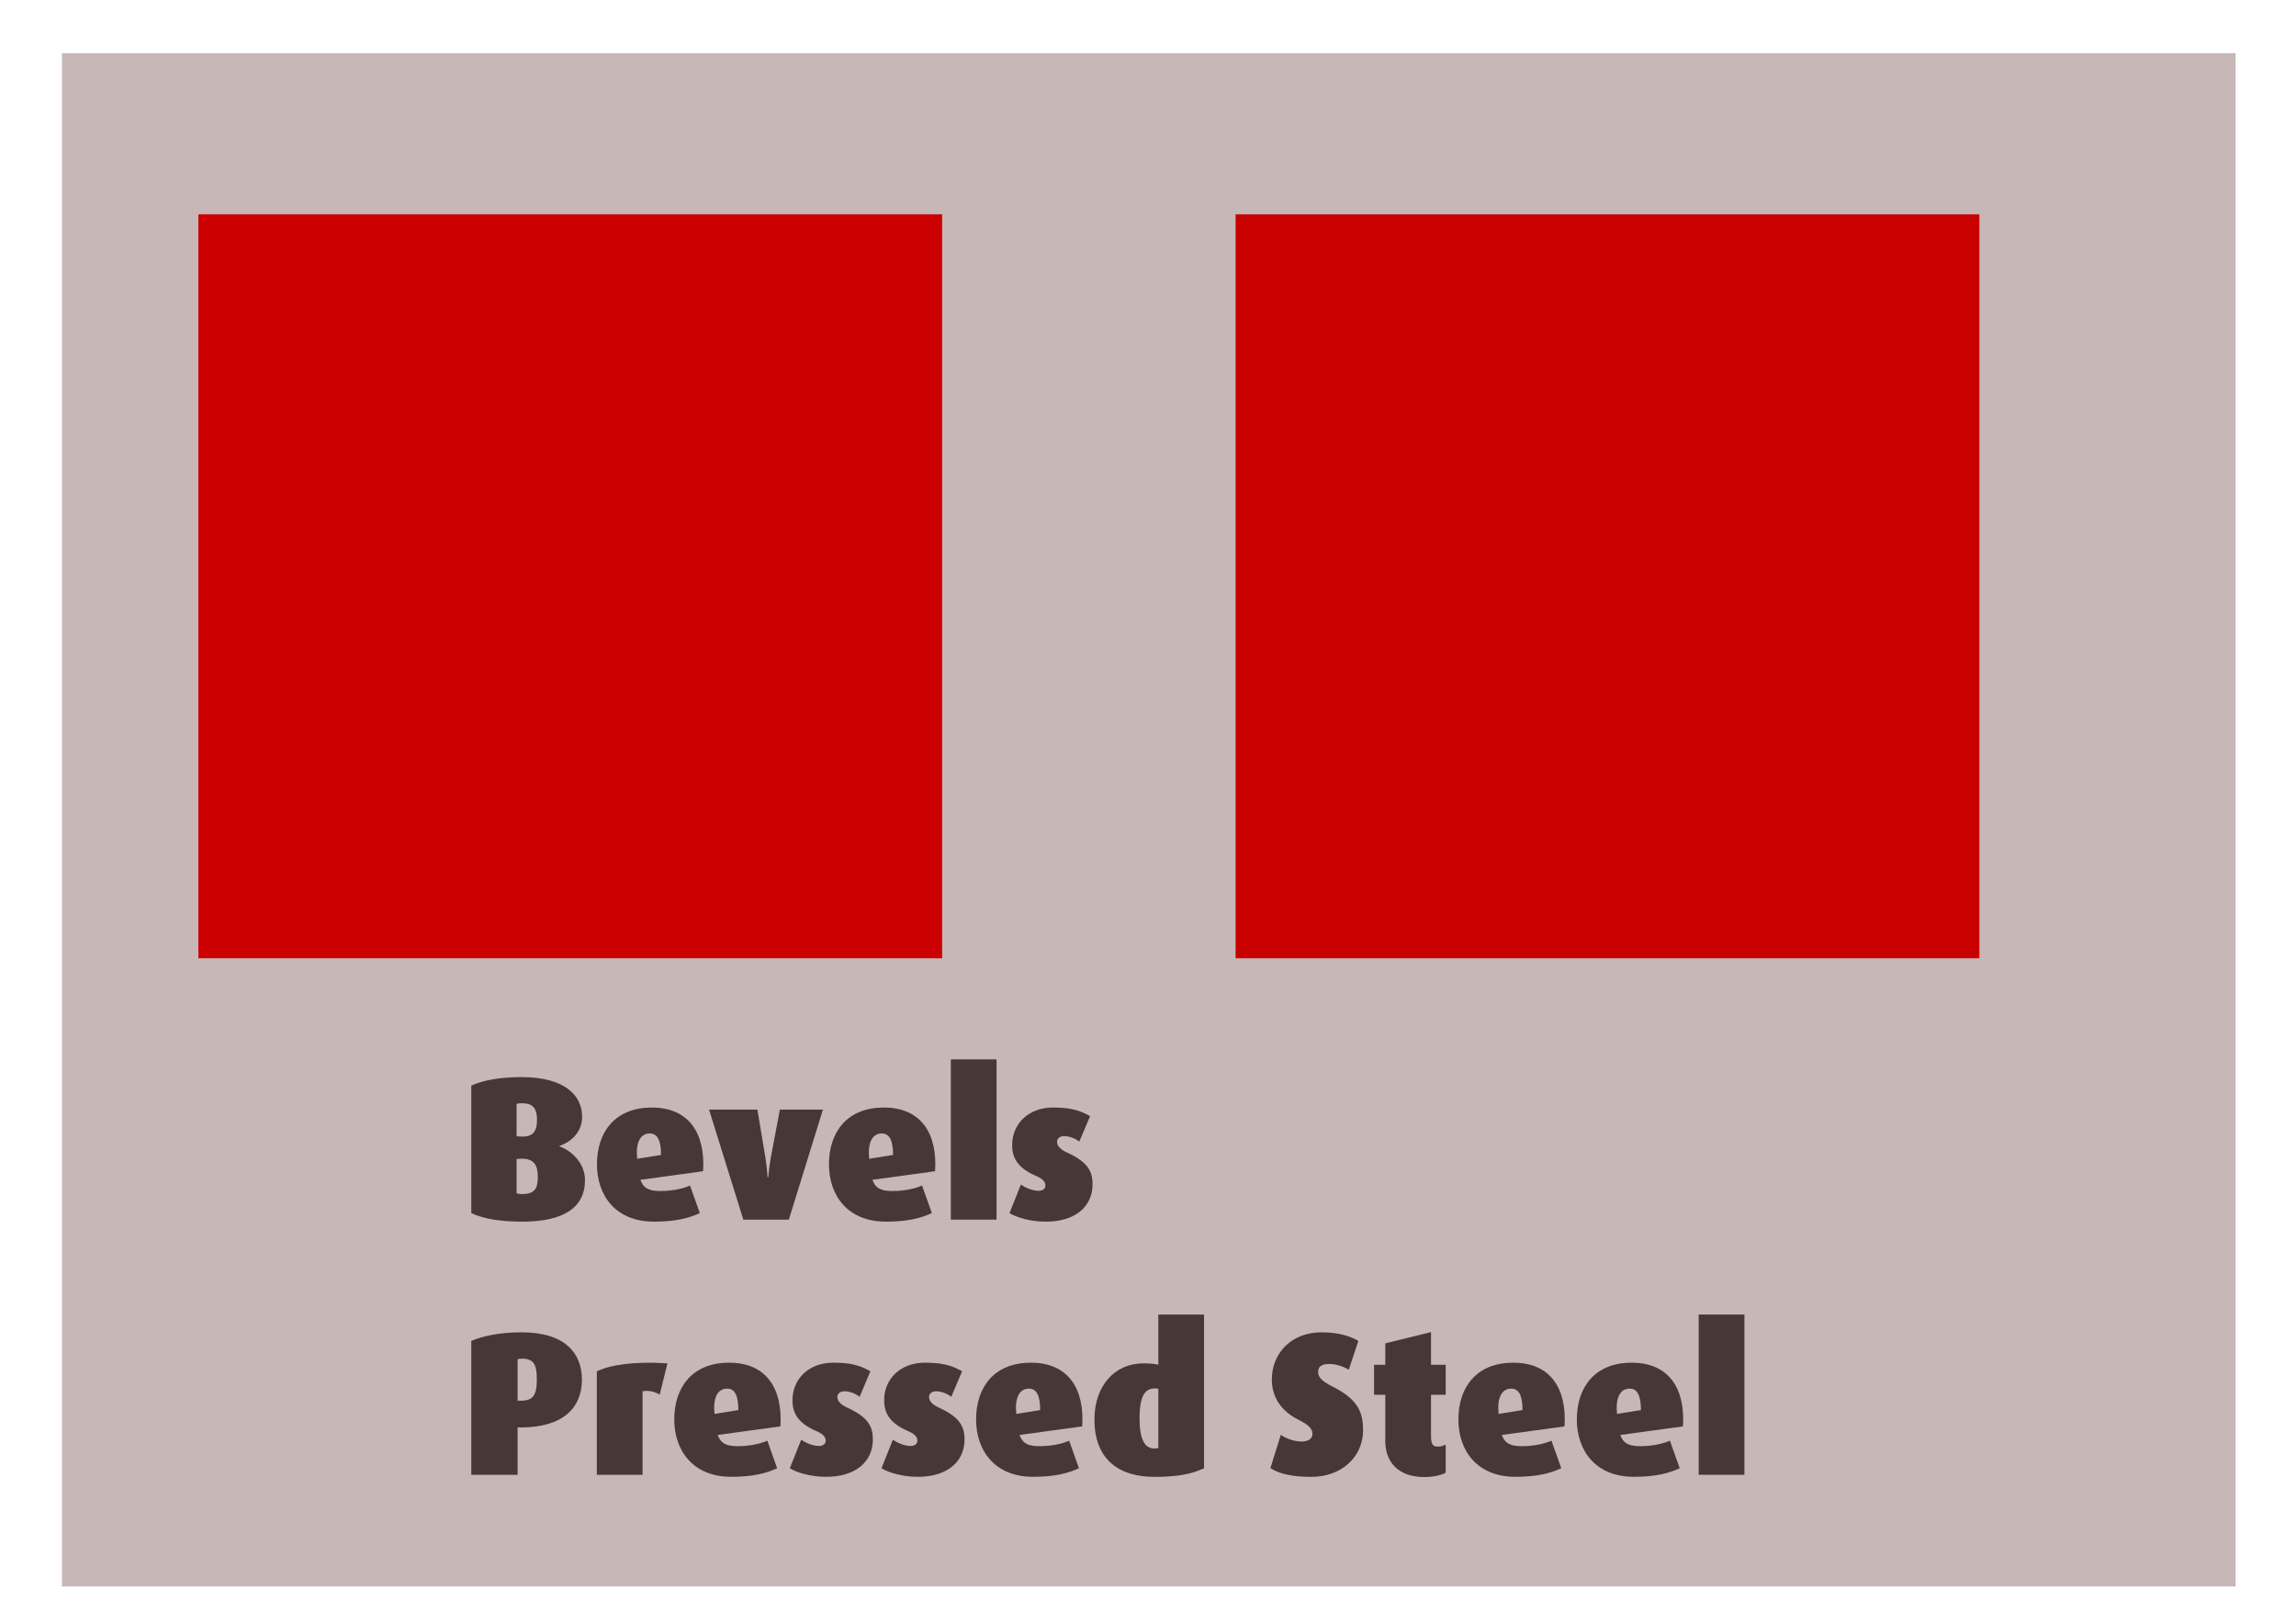 <?xml version="1.0" encoding="UTF-8"?>
<svg width="297mm" height="210mm" version="1.1" viewBox="0 0 297 210" xmlns="http://www.w3.org/2000/svg">
<defs>
<filter id="a" color-interpolation-filters="sRGB">
<feGaussianBlur result="result1" stdDeviation="3"/>
<feBlend in="result1" in2="result1" mode="multiply" result="result5"/>
<feGaussianBlur in="result5" result="result6" stdDeviation="1"/>
<feComposite in="result6" in2="result5" operator="xor" result="result8"/>
<feComposite in="result6" in2="result8" operator="xor" result="fbSourceGraphic"/>
<feSpecularLighting lighting-color="rgb(255,255,255)" in="fbSourceGraphic" result="result1" specularConstant="2.2" specularExponent="55" surfaceScale="2">
<fePointLight x="-5000" y="-10000" z="20000"/>
</feSpecularLighting>
<feComposite in="result1" in2="fbSourceGraphic" operator="in" result="result2"/>
<feComposite in="fbSourceGraphic" in2="result2" k2="2" k3="1" operator="arithmetic" result="result4"/>
<feComposite in="result4" in2="result4" operator="in" result="result91"/>
<feBlend in2="result91" mode="darken"/>
</filter>
</defs>
<g transform="translate(0,-87)">
<rect x="8.018" y="93.875" width="281.17" height="198.31" fill="#c8b7b7"/>
<rect x="25.658" y="114.72" width="96.217" height="96.217" fill="#c00"/>
<g fill="#483737" stroke-width=".66" aria-label="Bevels Pressed Steel">
<path d="m75.67 239.64c0-2.244-1.743-3.802-3.3-4.383v-0.053c1.241-0.396 2.931-1.611 2.931-3.749 0-2.851-2.323-5.148-7.841-5.148-2.825 0-5.043 0.422-6.495 1.109v16.475c1.531 0.739 3.723 1.109 6.627 1.109 5.307 0 8.079-1.822 8.079-5.36zm-6.205-7.841c0 1.584-0.528 2.297-2.191 2.191l-0.449-0.026v-4.198c0.185-0.053 0.37-0.079 0.713-0.079 1.399 0 1.927 0.686 1.927 2.112zm0.106 7.472c0 1.531-0.502 2.165-2.033 2.165-0.343 0-0.581-0.053-0.713-0.106v-4.436l0.449-0.026c1.901-0.106 2.297 0.924 2.297 2.403z"/>
<path d="m90.948 238.48c0.317-4.858-1.795-8.238-6.627-8.238s-7.102 3.248-7.102 7.34c0 4.013 2.403 7.419 7.366 7.419 2.878 0 4.568-0.475 5.941-1.109l-1.267-3.564c-0.818 0.37-2.165 0.713-3.881 0.713-1.584 0-2.191-0.475-2.535-1.452zm-5.439-2.112-3.089 0.502c-0.211-2.033 0.37-3.274 1.637-3.274 1.03 0 1.452 0.977 1.452 2.772z"/>
<path d="m106.45 230.51h-5.571l-1.162 6.178c-0.238 1.32-0.343 2.587-0.343 2.587h-0.079s-0.079-1.294-0.29-2.587l-1.03-6.178h-6.257l4.436 14.231h5.888z"/>
<path d="m120.96 238.48c0.317-4.858-1.795-8.238-6.627-8.238s-7.102 3.248-7.102 7.34c0 4.013 2.403 7.419 7.366 7.419 2.878 0 4.568-0.475 5.941-1.109l-1.267-3.564c-0.818 0.37-2.165 0.713-3.881 0.713-1.584 0-2.191-0.475-2.535-1.452zm-5.439-2.112-3.089 0.502c-0.211-2.033 0.37-3.274 1.637-3.274 1.03 0 1.452 0.977 1.452 2.772z"/>
<path d="m128.91 244.74v-20.726h-5.914v20.726z"/>
<path d="m141.33 240.17c0-1.637-0.581-2.878-3.327-4.119-0.845-0.396-1.267-0.845-1.267-1.373 0-0.396 0.317-0.739 0.924-0.739 0.739 0 1.531 0.37 1.954 0.713l1.399-3.3c-1.505-0.845-2.746-1.109-4.832-1.109-3.142 0-5.254 2.112-5.254 4.858 0 1.505 0.581 2.904 3.036 3.96 1.056 0.449 1.267 0.871 1.267 1.294 0 0.396-0.37 0.66-0.871 0.66-0.792 0-1.743-0.396-2.297-0.818l-1.478 3.696c0.977 0.607 2.772 1.109 4.7 1.109 3.855 0 6.046-1.98 6.046-4.832z"/>
<path d="m75.274 265.44c0-3.274-2.007-6.125-7.815-6.125-2.667 0-4.884 0.422-6.495 1.109v17.32h5.993v-6.125h0.37c5.597 0 7.947-2.614 7.947-6.178zm-5.835-0.026c0 2.112-0.528 2.746-2.086 2.746h-0.396v-5.386c0.132 0 0.343-0.053 0.554-0.053 1.558 0 1.927 0.792 1.927 2.693z"/>
<path d="m86.339 263.33c-4.304-0.29-7.366 0.185-9.135 1.03v13.386h5.914v-10.799c0.634-0.132 1.399-0.053 2.218 0.422z"/>
<path d="m100.95 271.48c0.317-4.858-1.795-8.238-6.627-8.238s-7.102 3.248-7.102 7.34c0 4.013 2.403 7.419 7.366 7.419 2.878 0 4.568-0.475 5.941-1.109l-1.267-3.564c-0.818 0.37-2.165 0.713-3.881 0.713-1.584 0-2.191-0.475-2.535-1.452zm-5.439-2.112-3.089 0.502c-0.211-2.033 0.37-3.274 1.637-3.274 1.03 0 1.452 0.977 1.452 2.772z"/>
<path d="m112.91 273.17c0-1.637-0.581-2.878-3.327-4.119-0.845-0.396-1.267-0.845-1.267-1.373 0-0.396 0.317-0.739 0.924-0.739 0.739 0 1.531 0.37 1.954 0.713l1.399-3.3c-1.505-0.845-2.746-1.109-4.832-1.109-3.142 0-5.254 2.112-5.254 4.858 0 1.505 0.581 2.904 3.036 3.96 1.056 0.449 1.267 0.871 1.267 1.294 0 0.396-0.37 0.66-0.871 0.66-0.792 0-1.743-0.396-2.297-0.818l-1.478 3.696c0.977 0.607 2.772 1.109 4.7 1.109 3.855 0 6.046-1.98 6.046-4.832z"/>
<path d="m124.77 273.17c0-1.637-0.581-2.878-3.327-4.119-0.845-0.396-1.267-0.845-1.267-1.373 0-0.396 0.317-0.739 0.924-0.739 0.739 0 1.531 0.37 1.954 0.713l1.399-3.3c-1.505-0.845-2.746-1.109-4.832-1.109-3.142 0-5.254 2.112-5.254 4.858 0 1.505 0.581 2.904 3.036 3.96 1.056 0.449 1.267 0.871 1.267 1.294 0 0.396-0.37 0.66-0.871 0.66-0.792 0-1.743-0.396-2.297-0.818l-1.478 3.696c0.977 0.607 2.772 1.109 4.7 1.109 3.855 0 6.046-1.98 6.046-4.832z"/>
<path d="m139.99 271.48c0.317-4.858-1.795-8.238-6.627-8.238-4.832 0-7.102 3.248-7.102 7.34 0 4.013 2.403 7.419 7.366 7.419 2.878 0 4.568-0.475 5.941-1.109l-1.267-3.564c-0.818 0.37-2.165 0.713-3.881 0.713-1.584 0-2.191-0.475-2.535-1.452zm-5.439-2.112-3.089 0.502c-0.211-2.033 0.37-3.274 1.637-3.274 1.03 0 1.452 0.977 1.452 2.772z"/>
<path d="m155.75 276.9v-19.881h-5.914v6.495c-0.317-0.106-1.03-0.185-1.954-0.185-3.643 0-6.31 2.851-6.31 7.261 0 5.201 3.195 7.419 7.762 7.419 2.931 0 4.752-0.343 6.416-1.109zm-5.914-2.614c-0.158 0.026-0.29 0.053-0.502 0.053-1.241 0-1.927-1.109-1.927-3.934 0-2.772 0.66-3.828 1.954-3.828 0.238 0 0.37 0 0.475 0.053z"/>
<path d="m176.32 271.99c0-2.112-0.475-3.908-3.881-5.624-1.452-0.739-1.927-1.188-1.927-1.954 0-0.686 0.502-1.003 1.399-1.003 1.003 0 1.927 0.37 2.561 0.739l1.241-3.723c-0.977-0.581-2.535-1.109-4.779-1.109-3.934 0-6.416 2.746-6.416 6.099 0 1.769 0.739 3.828 3.38 5.175 1.426 0.713 1.875 1.188 1.875 1.875 0 0.581-0.502 0.977-1.426 0.977-1.056 0-2.191-0.502-2.667-0.871l-1.347 4.304c1.109 0.739 2.825 1.135 5.28 1.135 3.987 0 6.706-2.64 6.706-6.02z"/>
<path d="m187.01 277.45v-3.617c-0.422 0.185-0.607 0.264-1.03 0.264-0.554 0-0.871-0.238-0.871-1.294v-5.412h1.901v-3.881h-1.901v-4.224l-5.914 1.452v2.772h-1.452v3.881h1.452v5.993c0 2.667 1.637 4.647 5.043 4.647 1.347 0 2.403-0.317 2.772-0.581z"/>
<path d="m202.38 271.48c0.317-4.858-1.795-8.238-6.627-8.238s-7.102 3.248-7.102 7.34c0 4.013 2.403 7.419 7.366 7.419 2.878 0 4.568-0.475 5.941-1.109l-1.267-3.564c-0.818 0.37-2.165 0.713-3.881 0.713-1.584 0-2.191-0.475-2.535-1.452zm-5.439-2.112-3.089 0.502c-0.211-2.033 0.37-3.274 1.637-3.274 1.03 0 1.452 0.977 1.452 2.772z"/>
<path d="m217.7 271.48c0.317-4.858-1.795-8.238-6.627-8.238s-7.102 3.248-7.102 7.34c0 4.013 2.403 7.419 7.366 7.419 2.878 0 4.568-0.475 5.941-1.109l-1.267-3.564c-0.818 0.37-2.165 0.713-3.881 0.713-1.584 0-2.191-0.475-2.535-1.452zm-5.439-2.112-3.089 0.502c-0.211-2.033 0.37-3.274 1.637-3.274 1.03 0 1.452 0.977 1.452 2.772z"/>
<path d="m225.65 277.74v-20.726h-5.914v20.726z"/>
</g>
<rect x="159.83" y="114.72" width="96.217" height="96.217" fill="#c00" filter="url(#a)"/>
</g>
</svg>
